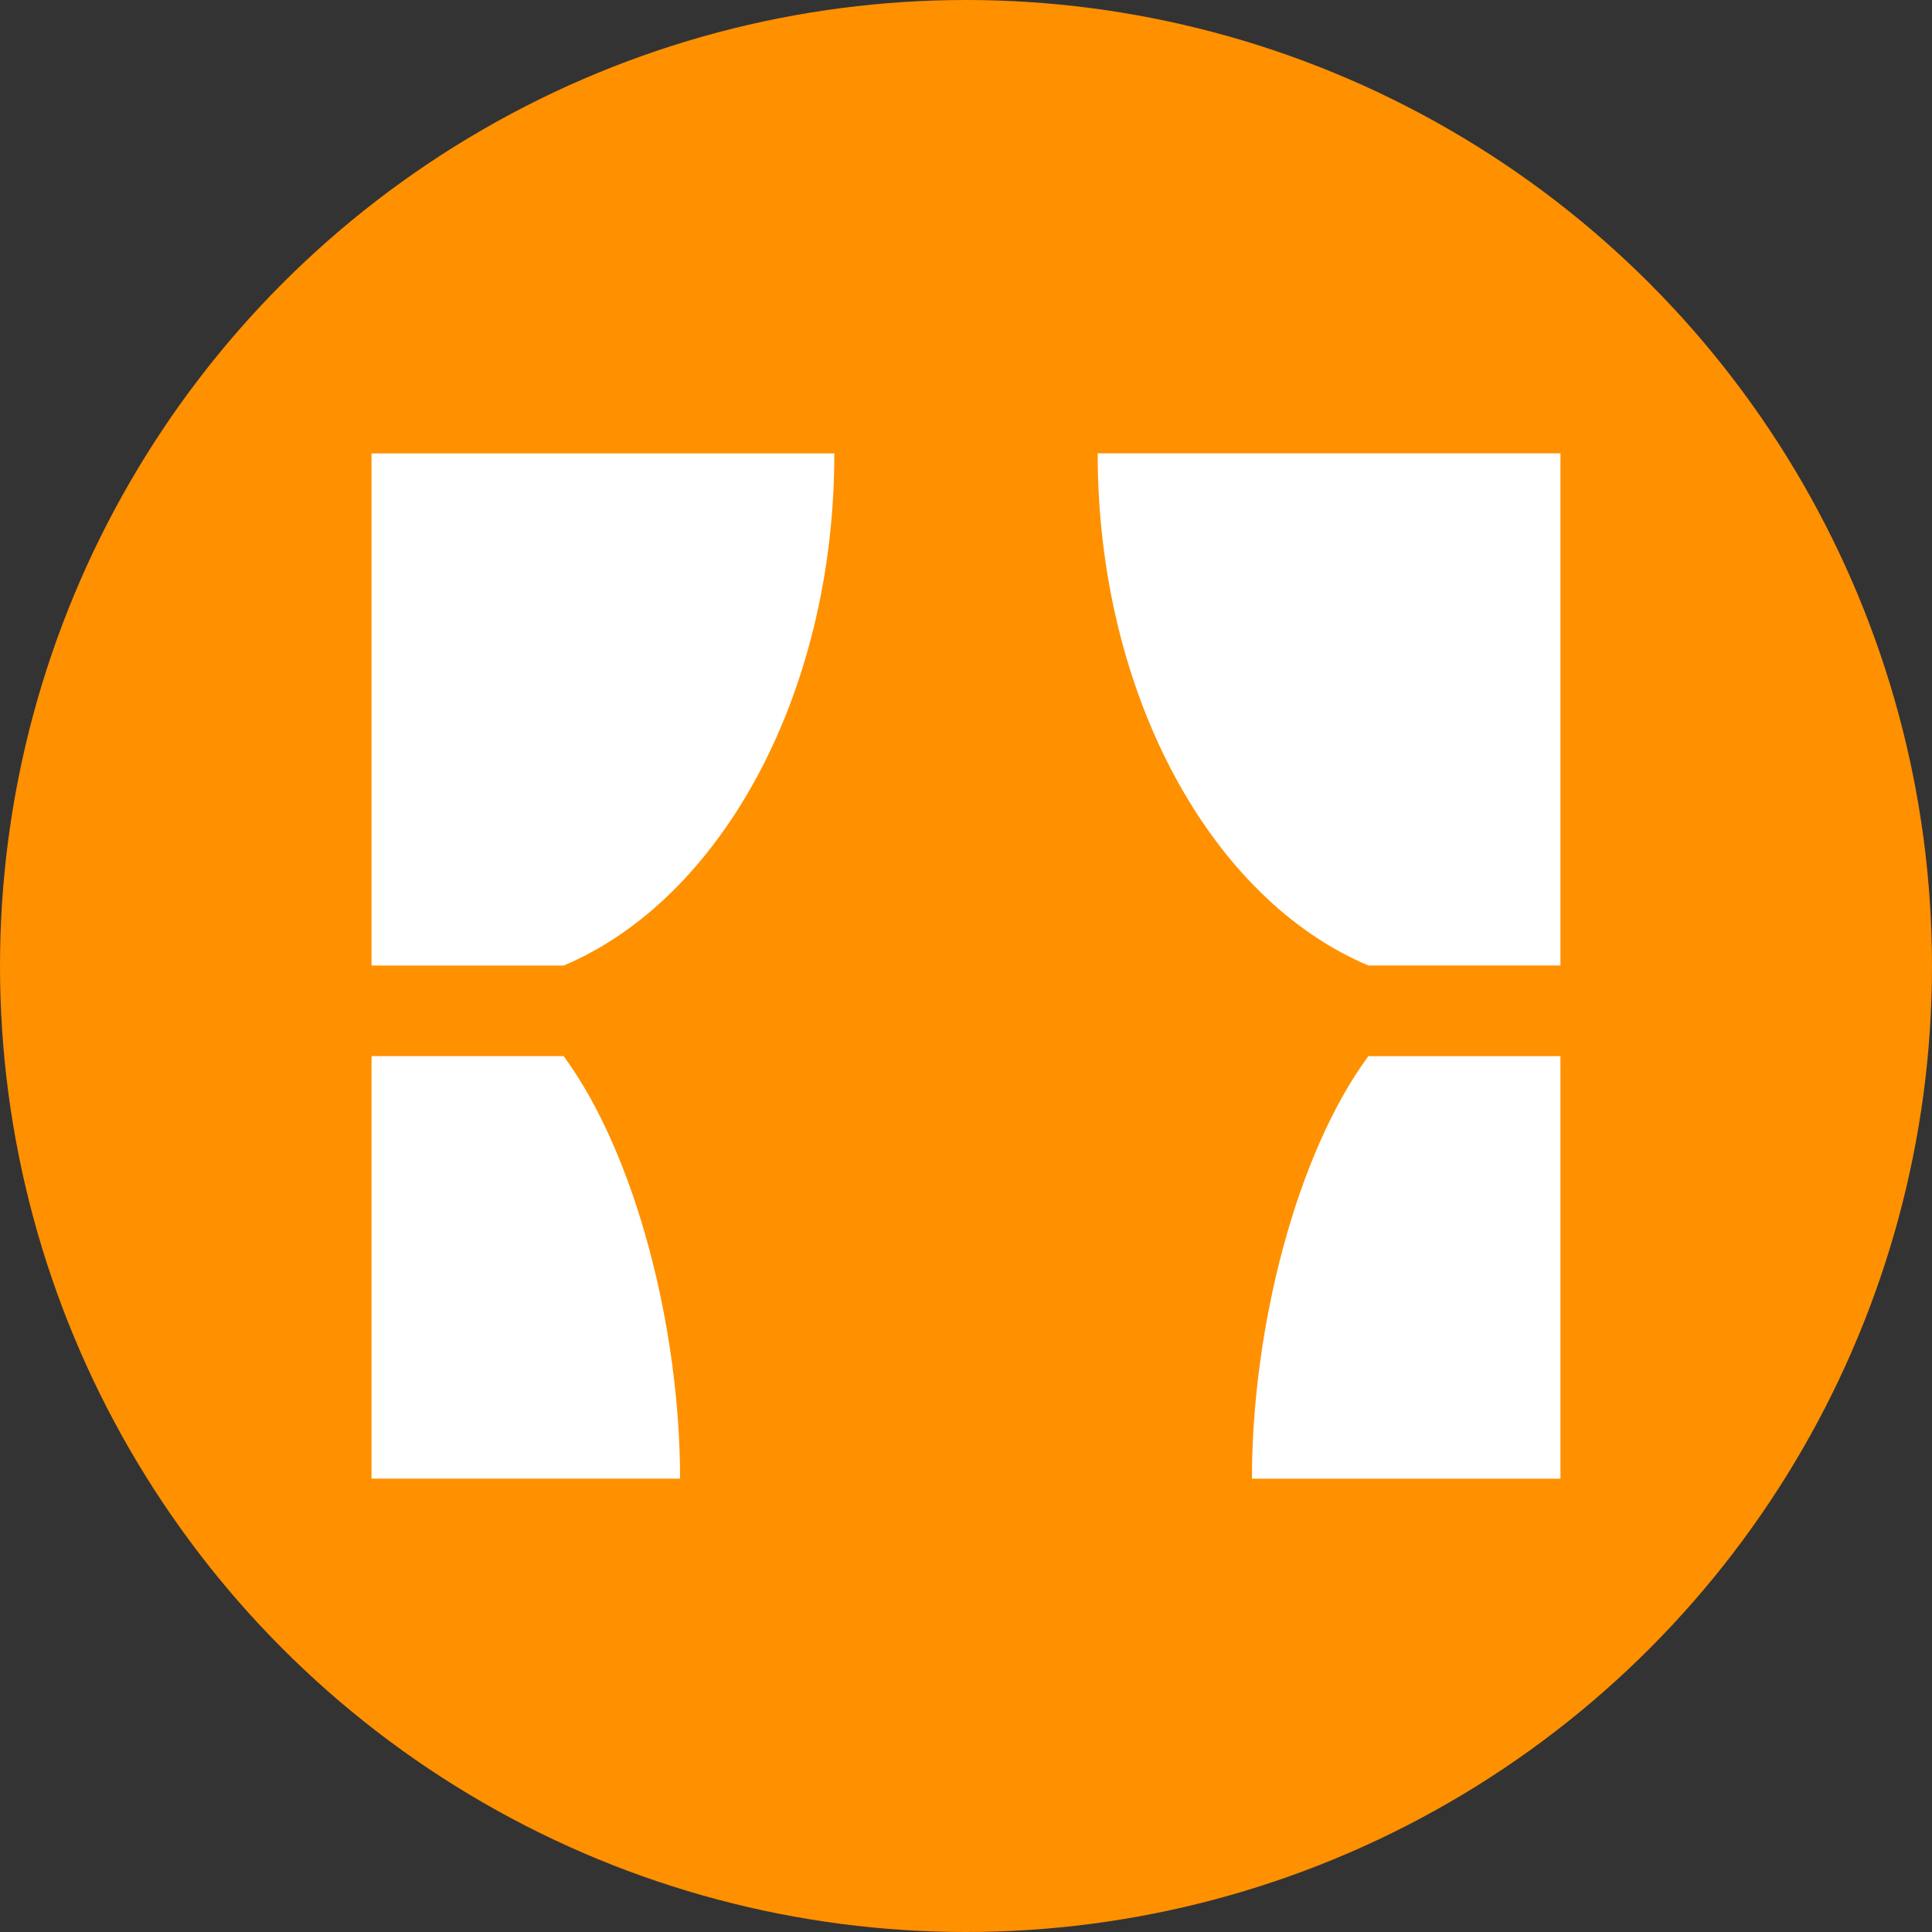 <svg xmlns="http://www.w3.org/2000/svg" id="a" width="26" height="26" data-name="svg"><rect width="100%" height="100%" fill="#333333" stroke="none"/><defs><style>.b{fill:#fff}</style></defs><circle cx="13" cy="13" r="13" style="fill:#ff9000"/><path d="M5 12.994h2.585c2.106-.886 3.643-3.635 3.643-6.892H5v6.892ZM5 14.213v5.686h4.152c0-2.036-.603-4.377-1.567-5.686H5ZM14.772 6.101c0 3.257 1.537 6.007 3.643 6.892H21V6.101h-6.228ZM16.848 19.899H21v-5.686h-2.585c-.965 1.308-1.567 3.65-1.567 5.686Z" class="b"/></svg>